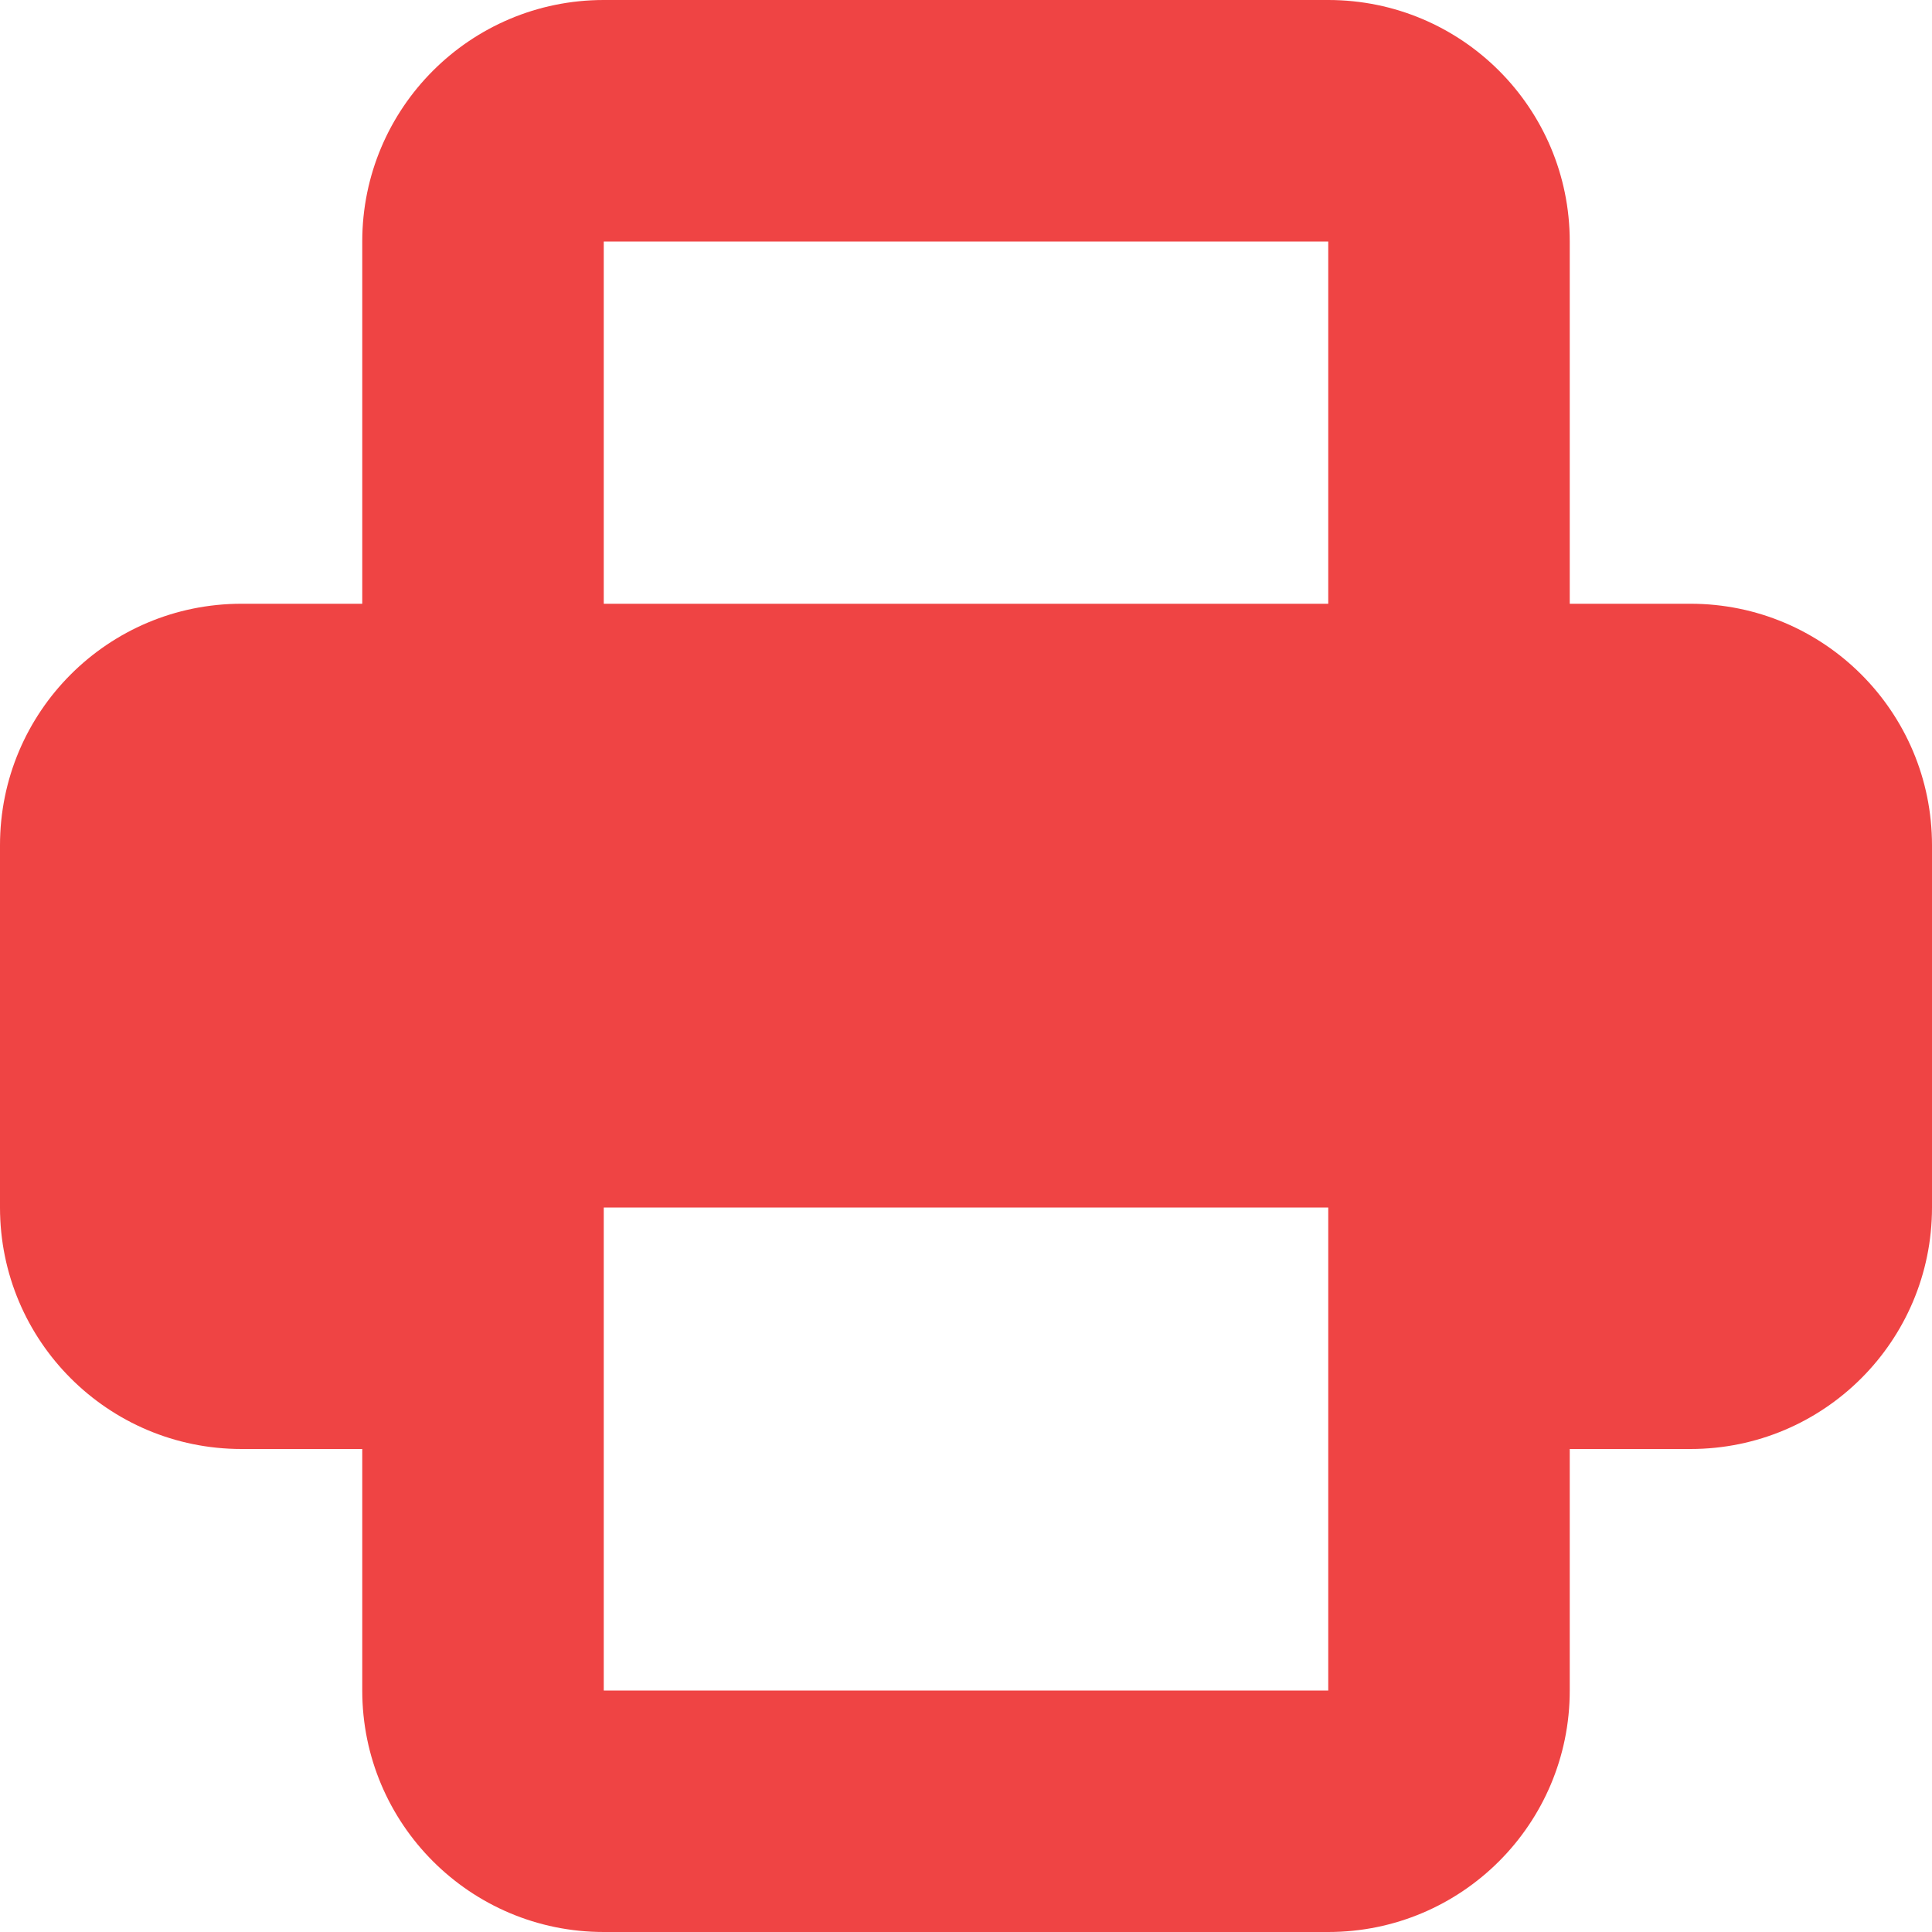 <svg width="16" height="16" viewBox="0 0 16 16" fill="none" xmlns="http://www.w3.org/2000/svg">
<path fill-rule="evenodd" clip-rule="evenodd" d="M3 2V5H2C0.895 5 0 5.895 0 7V10C0 11.105 0.895 12 2 12H3V14C3 15.105 3.895 16 5 16H11C12.105 16 13 15.105 13 14V12H14C15.105 12 16 11.105 16 10V7C16 5.895 15.105 5 14 5H13V2C13 0.895 12.105 0 11 0H5C3.895 0 3 0.895 3 2ZM11 2H5V5H11V2ZM11 10H5V14H11V10Z" fill="#EF4444"/>
</svg>
